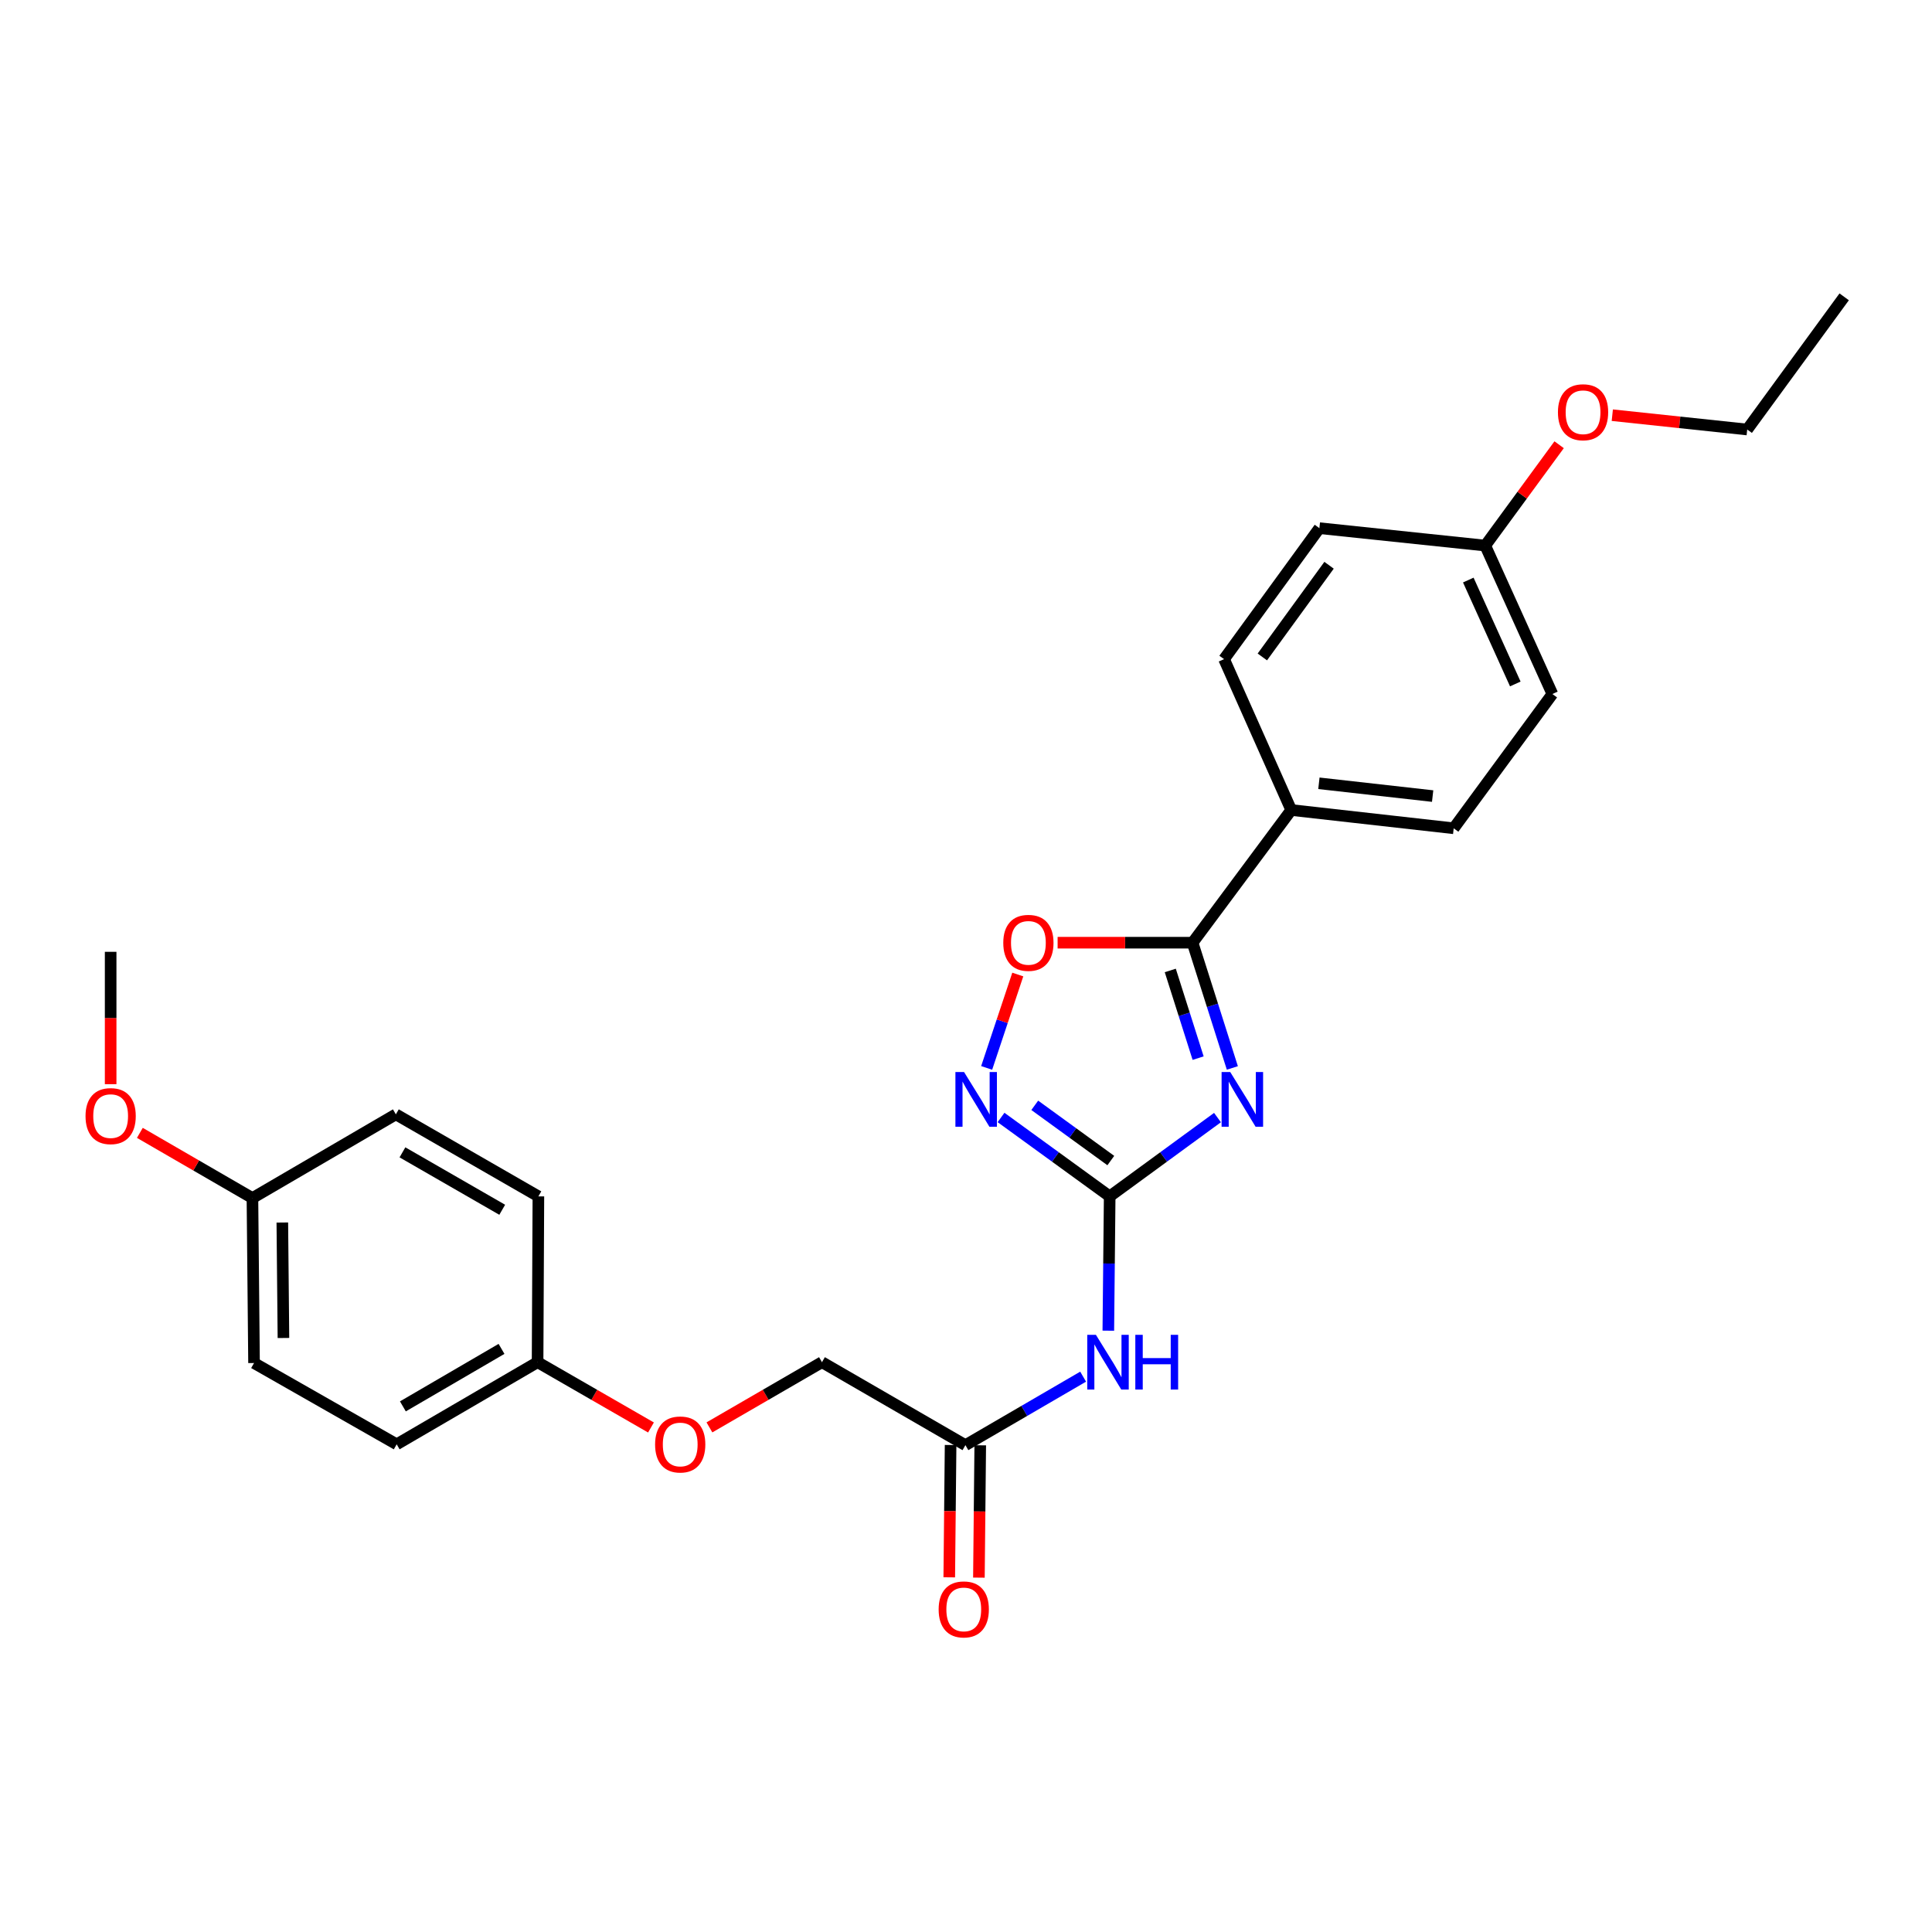 <?xml version='1.0' encoding='iso-8859-1'?>
<svg version='1.1' baseProfile='full'
              xmlns='http://www.w3.org/2000/svg'
                      xmlns:rdkit='http://www.rdkit.org/xml'
                      xmlns:xlink='http://www.w3.org/1999/xlink'
                  xml:space='preserve'
width='1000px' height='1000px' viewBox='0 0 1000 1000'>
<!-- END OF HEADER -->
<rect style='opacity:1.0;fill:#FFFFFF;stroke:none' width='1000' height='1000' x='0' y='0'> </rect>
<path class='bond-0' d='M 630.171,578.457 L 602.271,598.851' style='fill:none;fill-rule:evenodd;stroke:#0000FF;stroke-width:6px;stroke-linecap:butt;stroke-linejoin:miter;stroke-opacity:1' />
<path class='bond-0' d='M 602.271,598.851 L 574.37,619.244' style='fill:none;fill-rule:evenodd;stroke:#000000;stroke-width:6px;stroke-linecap:butt;stroke-linejoin:miter;stroke-opacity:1' />
<path class='bond-1' d='M 637.864,552.765 L 627.568,520.351' style='fill:none;fill-rule:evenodd;stroke:#0000FF;stroke-width:6px;stroke-linecap:butt;stroke-linejoin:miter;stroke-opacity:1' />
<path class='bond-1' d='M 627.568,520.351 L 617.272,487.938' style='fill:none;fill-rule:evenodd;stroke:#000000;stroke-width:6px;stroke-linecap:butt;stroke-linejoin:miter;stroke-opacity:1' />
<path class='bond-1' d='M 620.149,547.687 L 612.942,524.997' style='fill:none;fill-rule:evenodd;stroke:#0000FF;stroke-width:6px;stroke-linecap:butt;stroke-linejoin:miter;stroke-opacity:1' />
<path class='bond-1' d='M 612.942,524.997 L 605.735,502.308' style='fill:none;fill-rule:evenodd;stroke:#000000;stroke-width:6px;stroke-linecap:butt;stroke-linejoin:miter;stroke-opacity:1' />
<path class='bond-2' d='M 574.37,619.244 L 546.253,598.824' style='fill:none;fill-rule:evenodd;stroke:#000000;stroke-width:6px;stroke-linecap:butt;stroke-linejoin:miter;stroke-opacity:1' />
<path class='bond-2' d='M 546.253,598.824 L 518.135,578.403' style='fill:none;fill-rule:evenodd;stroke:#0000FF;stroke-width:6px;stroke-linecap:butt;stroke-linejoin:miter;stroke-opacity:1' />
<path class='bond-2' d='M 574.953,600.701 L 555.271,586.406' style='fill:none;fill-rule:evenodd;stroke:#000000;stroke-width:6px;stroke-linecap:butt;stroke-linejoin:miter;stroke-opacity:1' />
<path class='bond-2' d='M 555.271,586.406 L 535.589,572.112' style='fill:none;fill-rule:evenodd;stroke:#0000FF;stroke-width:6px;stroke-linecap:butt;stroke-linejoin:miter;stroke-opacity:1' />
<path class='bond-3' d='M 574.37,619.244 L 574.018,654.002' style='fill:none;fill-rule:evenodd;stroke:#000000;stroke-width:6px;stroke-linecap:butt;stroke-linejoin:miter;stroke-opacity:1' />
<path class='bond-3' d='M 574.018,654.002 L 573.666,688.759' style='fill:none;fill-rule:evenodd;stroke:#0000FF;stroke-width:6px;stroke-linecap:butt;stroke-linejoin:miter;stroke-opacity:1' />
<path class='bond-4' d='M 617.272,487.938 L 582.346,487.938' style='fill:none;fill-rule:evenodd;stroke:#000000;stroke-width:6px;stroke-linecap:butt;stroke-linejoin:miter;stroke-opacity:1' />
<path class='bond-4' d='M 582.346,487.938 L 547.42,487.938' style='fill:none;fill-rule:evenodd;stroke:#FF0000;stroke-width:6px;stroke-linecap:butt;stroke-linejoin:miter;stroke-opacity:1' />
<path class='bond-6' d='M 617.272,487.938 L 668.334,419.262' style='fill:none;fill-rule:evenodd;stroke:#000000;stroke-width:6px;stroke-linecap:butt;stroke-linejoin:miter;stroke-opacity:1' />
<path class='bond-26' d='M 510.692,552.755 L 518.749,528.58' style='fill:none;fill-rule:evenodd;stroke:#0000FF;stroke-width:6px;stroke-linecap:butt;stroke-linejoin:miter;stroke-opacity:1' />
<path class='bond-26' d='M 518.749,528.58 L 526.807,504.406' style='fill:none;fill-rule:evenodd;stroke:#FF0000;stroke-width:6px;stroke-linecap:butt;stroke-linejoin:miter;stroke-opacity:1' />
<path class='bond-5' d='M 560.626,712.557 L 530.164,730.283' style='fill:none;fill-rule:evenodd;stroke:#0000FF;stroke-width:6px;stroke-linecap:butt;stroke-linejoin:miter;stroke-opacity:1' />
<path class='bond-5' d='M 530.164,730.283 L 499.701,748.01' style='fill:none;fill-rule:evenodd;stroke:#000000;stroke-width:6px;stroke-linecap:butt;stroke-linejoin:miter;stroke-opacity:1' />
<path class='bond-7' d='M 492.028,747.932 L 491.681,782.177' style='fill:none;fill-rule:evenodd;stroke:#000000;stroke-width:6px;stroke-linecap:butt;stroke-linejoin:miter;stroke-opacity:1' />
<path class='bond-7' d='M 491.681,782.177 L 491.334,816.423' style='fill:none;fill-rule:evenodd;stroke:#FF0000;stroke-width:6px;stroke-linecap:butt;stroke-linejoin:miter;stroke-opacity:1' />
<path class='bond-7' d='M 507.374,748.087 L 507.027,782.333' style='fill:none;fill-rule:evenodd;stroke:#000000;stroke-width:6px;stroke-linecap:butt;stroke-linejoin:miter;stroke-opacity:1' />
<path class='bond-7' d='M 507.027,782.333 L 506.68,816.578' style='fill:none;fill-rule:evenodd;stroke:#FF0000;stroke-width:6px;stroke-linecap:butt;stroke-linejoin:miter;stroke-opacity:1' />
<path class='bond-11' d='M 499.701,748.01 L 425.45,705.065' style='fill:none;fill-rule:evenodd;stroke:#000000;stroke-width:6px;stroke-linecap:butt;stroke-linejoin:miter;stroke-opacity:1' />
<path class='bond-8' d='M 668.334,419.262 L 752.432,428.717' style='fill:none;fill-rule:evenodd;stroke:#000000;stroke-width:6px;stroke-linecap:butt;stroke-linejoin:miter;stroke-opacity:1' />
<path class='bond-8' d='M 682.663,405.43 L 741.532,412.049' style='fill:none;fill-rule:evenodd;stroke:#000000;stroke-width:6px;stroke-linecap:butt;stroke-linejoin:miter;stroke-opacity:1' />
<path class='bond-9' d='M 668.334,419.262 L 633.574,341.174' style='fill:none;fill-rule:evenodd;stroke:#000000;stroke-width:6px;stroke-linecap:butt;stroke-linejoin:miter;stroke-opacity:1' />
<path class='bond-16' d='M 752.432,428.717 L 803.51,359.215' style='fill:none;fill-rule:evenodd;stroke:#000000;stroke-width:6px;stroke-linecap:butt;stroke-linejoin:miter;stroke-opacity:1' />
<path class='bond-15' d='M 633.574,341.174 L 682.913,273.377' style='fill:none;fill-rule:evenodd;stroke:#000000;stroke-width:6px;stroke-linecap:butt;stroke-linejoin:miter;stroke-opacity:1' />
<path class='bond-15' d='M 653.383,340.035 L 687.92,292.577' style='fill:none;fill-rule:evenodd;stroke:#000000;stroke-width:6px;stroke-linecap:butt;stroke-linejoin:miter;stroke-opacity:1' />
<path class='bond-10' d='M 367.197,738.815 L 396.323,721.94' style='fill:none;fill-rule:evenodd;stroke:#FF0000;stroke-width:6px;stroke-linecap:butt;stroke-linejoin:miter;stroke-opacity:1' />
<path class='bond-10' d='M 396.323,721.94 L 425.45,705.065' style='fill:none;fill-rule:evenodd;stroke:#000000;stroke-width:6px;stroke-linecap:butt;stroke-linejoin:miter;stroke-opacity:1' />
<path class='bond-12' d='M 336.947,738.863 L 307.599,721.964' style='fill:none;fill-rule:evenodd;stroke:#FF0000;stroke-width:6px;stroke-linecap:butt;stroke-linejoin:miter;stroke-opacity:1' />
<path class='bond-12' d='M 307.599,721.964 L 278.252,705.065' style='fill:none;fill-rule:evenodd;stroke:#000000;stroke-width:6px;stroke-linecap:butt;stroke-linejoin:miter;stroke-opacity:1' />
<path class='bond-17' d='M 278.252,705.065 L 278.669,619.244' style='fill:none;fill-rule:evenodd;stroke:#000000;stroke-width:6px;stroke-linecap:butt;stroke-linejoin:miter;stroke-opacity:1' />
<path class='bond-18' d='M 278.252,705.065 L 205.322,747.575' style='fill:none;fill-rule:evenodd;stroke:#000000;stroke-width:6px;stroke-linecap:butt;stroke-linejoin:miter;stroke-opacity:1' />
<path class='bond-18' d='M 259.584,698.183 L 208.533,727.94' style='fill:none;fill-rule:evenodd;stroke:#000000;stroke-width:6px;stroke-linecap:butt;stroke-linejoin:miter;stroke-opacity:1' />
<path class='bond-13' d='M 768.759,282.389 L 682.913,273.377' style='fill:none;fill-rule:evenodd;stroke:#000000;stroke-width:6px;stroke-linecap:butt;stroke-linejoin:miter;stroke-opacity:1' />
<path class='bond-22' d='M 768.759,282.389 L 787.88,256.293' style='fill:none;fill-rule:evenodd;stroke:#000000;stroke-width:6px;stroke-linecap:butt;stroke-linejoin:miter;stroke-opacity:1' />
<path class='bond-22' d='M 787.88,256.293 L 807.002,230.197' style='fill:none;fill-rule:evenodd;stroke:#FF0000;stroke-width:6px;stroke-linecap:butt;stroke-linejoin:miter;stroke-opacity:1' />
<path class='bond-27' d='M 768.759,282.389 L 803.51,359.215' style='fill:none;fill-rule:evenodd;stroke:#000000;stroke-width:6px;stroke-linecap:butt;stroke-linejoin:miter;stroke-opacity:1' />
<path class='bond-27' d='M 759.989,300.237 L 784.315,354.016' style='fill:none;fill-rule:evenodd;stroke:#000000;stroke-width:6px;stroke-linecap:butt;stroke-linejoin:miter;stroke-opacity:1' />
<path class='bond-14' d='M 130.661,620.114 L 131.488,705.5' style='fill:none;fill-rule:evenodd;stroke:#000000;stroke-width:6px;stroke-linecap:butt;stroke-linejoin:miter;stroke-opacity:1' />
<path class='bond-14' d='M 146.131,632.773 L 146.71,692.543' style='fill:none;fill-rule:evenodd;stroke:#000000;stroke-width:6px;stroke-linecap:butt;stroke-linejoin:miter;stroke-opacity:1' />
<path class='bond-21' d='M 130.661,620.114 L 101.526,603.241' style='fill:none;fill-rule:evenodd;stroke:#000000;stroke-width:6px;stroke-linecap:butt;stroke-linejoin:miter;stroke-opacity:1' />
<path class='bond-21' d='M 101.526,603.241 L 72.391,586.369' style='fill:none;fill-rule:evenodd;stroke:#FF0000;stroke-width:6px;stroke-linecap:butt;stroke-linejoin:miter;stroke-opacity:1' />
<path class='bond-28' d='M 130.661,620.114 L 204.895,576.785' style='fill:none;fill-rule:evenodd;stroke:#000000;stroke-width:6px;stroke-linecap:butt;stroke-linejoin:miter;stroke-opacity:1' />
<path class='bond-20' d='M 278.669,619.244 L 204.895,576.785' style='fill:none;fill-rule:evenodd;stroke:#000000;stroke-width:6px;stroke-linecap:butt;stroke-linejoin:miter;stroke-opacity:1' />
<path class='bond-20' d='M 259.948,626.176 L 208.306,596.455' style='fill:none;fill-rule:evenodd;stroke:#000000;stroke-width:6px;stroke-linecap:butt;stroke-linejoin:miter;stroke-opacity:1' />
<path class='bond-19' d='M 205.322,747.575 L 131.488,705.5' style='fill:none;fill-rule:evenodd;stroke:#000000;stroke-width:6px;stroke-linecap:butt;stroke-linejoin:miter;stroke-opacity:1' />
<path class='bond-24' d='M 57.271,561.169 L 57.271,526.915' style='fill:none;fill-rule:evenodd;stroke:#FF0000;stroke-width:6px;stroke-linecap:butt;stroke-linejoin:miter;stroke-opacity:1' />
<path class='bond-24' d='M 57.271,526.915 L 57.271,492.661' style='fill:none;fill-rule:evenodd;stroke:#000000;stroke-width:6px;stroke-linecap:butt;stroke-linejoin:miter;stroke-opacity:1' />
<path class='bond-23' d='M 834.522,214.902 L 869.438,218.609' style='fill:none;fill-rule:evenodd;stroke:#FF0000;stroke-width:6px;stroke-linecap:butt;stroke-linejoin:miter;stroke-opacity:1' />
<path class='bond-23' d='M 869.438,218.609 L 904.354,222.316' style='fill:none;fill-rule:evenodd;stroke:#000000;stroke-width:6px;stroke-linecap:butt;stroke-linejoin:miter;stroke-opacity:1' />
<path class='bond-25' d='M 904.354,222.316 L 954.545,153.64' style='fill:none;fill-rule:evenodd;stroke:#000000;stroke-width:6px;stroke-linecap:butt;stroke-linejoin:miter;stroke-opacity:1' />
<path  class='atom-0' d='M 636.777 554.892
L 646.057 569.892
Q 646.977 571.372, 648.457 574.052
Q 649.937 576.732, 650.017 576.892
L 650.017 554.892
L 653.777 554.892
L 653.777 583.212
L 649.897 583.212
L 639.937 566.812
Q 638.777 564.892, 637.537 562.692
Q 636.337 560.492, 635.977 559.812
L 635.977 583.212
L 632.297 583.212
L 632.297 554.892
L 636.777 554.892
' fill='#0000FF'/>
<path  class='atom-3' d='M 499 554.892
L 508.28 569.892
Q 509.2 571.372, 510.68 574.052
Q 512.16 576.732, 512.24 576.892
L 512.24 554.892
L 516 554.892
L 516 583.212
L 512.12 583.212
L 502.16 566.812
Q 501 564.892, 499.76 562.692
Q 498.56 560.492, 498.2 559.812
L 498.2 583.212
L 494.52 583.212
L 494.52 554.892
L 499 554.892
' fill='#0000FF'/>
<path  class='atom-4' d='M 567.241 690.905
L 576.521 705.905
Q 577.441 707.385, 578.921 710.065
Q 580.401 712.745, 580.481 712.905
L 580.481 690.905
L 584.241 690.905
L 584.241 719.225
L 580.361 719.225
L 570.401 702.825
Q 569.241 700.905, 568.001 698.705
Q 566.801 696.505, 566.441 695.825
L 566.441 719.225
L 562.761 719.225
L 562.761 690.905
L 567.241 690.905
' fill='#0000FF'/>
<path  class='atom-4' d='M 587.641 690.905
L 591.481 690.905
L 591.481 702.945
L 605.961 702.945
L 605.961 690.905
L 609.801 690.905
L 609.801 719.225
L 605.961 719.225
L 605.961 706.145
L 591.481 706.145
L 591.481 719.225
L 587.641 719.225
L 587.641 690.905
' fill='#0000FF'/>
<path  class='atom-5' d='M 519.296 488.018
Q 519.296 481.218, 522.656 477.418
Q 526.016 473.618, 532.296 473.618
Q 538.576 473.618, 541.936 477.418
Q 545.296 481.218, 545.296 488.018
Q 545.296 494.898, 541.896 498.818
Q 538.496 502.698, 532.296 502.698
Q 526.056 502.698, 522.656 498.818
Q 519.296 494.938, 519.296 488.018
M 532.296 499.498
Q 536.616 499.498, 538.936 496.618
Q 541.296 493.698, 541.296 488.018
Q 541.296 482.458, 538.936 479.658
Q 536.616 476.818, 532.296 476.818
Q 527.976 476.818, 525.616 479.618
Q 523.296 482.418, 523.296 488.018
Q 523.296 493.738, 525.616 496.618
Q 527.976 499.498, 532.296 499.498
' fill='#FF0000'/>
<path  class='atom-8' d='M 485.84 833.024
Q 485.84 826.224, 489.2 822.424
Q 492.56 818.624, 498.84 818.624
Q 505.12 818.624, 508.48 822.424
Q 511.84 826.224, 511.84 833.024
Q 511.84 839.904, 508.44 843.824
Q 505.04 847.704, 498.84 847.704
Q 492.6 847.704, 489.2 843.824
Q 485.84 839.944, 485.84 833.024
M 498.84 844.504
Q 503.16 844.504, 505.48 841.624
Q 507.84 838.704, 507.84 833.024
Q 507.84 827.464, 505.48 824.664
Q 503.16 821.824, 498.84 821.824
Q 494.52 821.824, 492.16 824.624
Q 489.84 827.424, 489.84 833.024
Q 489.84 838.744, 492.16 841.624
Q 494.52 844.504, 498.84 844.504
' fill='#FF0000'/>
<path  class='atom-11' d='M 339.077 747.655
Q 339.077 740.855, 342.437 737.055
Q 345.797 733.255, 352.077 733.255
Q 358.357 733.255, 361.717 737.055
Q 365.077 740.855, 365.077 747.655
Q 365.077 754.535, 361.677 758.455
Q 358.277 762.335, 352.077 762.335
Q 345.837 762.335, 342.437 758.455
Q 339.077 754.575, 339.077 747.655
M 352.077 759.135
Q 356.397 759.135, 358.717 756.255
Q 361.077 753.335, 361.077 747.655
Q 361.077 742.095, 358.717 739.295
Q 356.397 736.455, 352.077 736.455
Q 347.757 736.455, 345.397 739.255
Q 343.077 742.055, 343.077 747.655
Q 343.077 753.375, 345.397 756.255
Q 347.757 759.135, 352.077 759.135
' fill='#FF0000'/>
<path  class='atom-22' d='M 44.271 577.692
Q 44.271 570.892, 47.631 567.092
Q 50.991 563.292, 57.271 563.292
Q 63.551 563.292, 66.911 567.092
Q 70.271 570.892, 70.271 577.692
Q 70.271 584.572, 66.871 588.492
Q 63.471 592.372, 57.271 592.372
Q 51.031 592.372, 47.631 588.492
Q 44.271 584.612, 44.271 577.692
M 57.271 589.172
Q 61.591 589.172, 63.911 586.292
Q 66.271 583.372, 66.271 577.692
Q 66.271 572.132, 63.911 569.332
Q 61.591 566.492, 57.271 566.492
Q 52.951 566.492, 50.591 569.292
Q 48.271 572.092, 48.271 577.692
Q 48.271 583.412, 50.591 586.292
Q 52.951 589.172, 57.271 589.172
' fill='#FF0000'/>
<path  class='atom-23' d='M 806.386 213.375
Q 806.386 206.575, 809.746 202.775
Q 813.106 198.975, 819.386 198.975
Q 825.666 198.975, 829.026 202.775
Q 832.386 206.575, 832.386 213.375
Q 832.386 220.255, 828.986 224.175
Q 825.586 228.055, 819.386 228.055
Q 813.146 228.055, 809.746 224.175
Q 806.386 220.295, 806.386 213.375
M 819.386 224.855
Q 823.706 224.855, 826.026 221.975
Q 828.386 219.055, 828.386 213.375
Q 828.386 207.815, 826.026 205.015
Q 823.706 202.175, 819.386 202.175
Q 815.066 202.175, 812.706 204.975
Q 810.386 207.775, 810.386 213.375
Q 810.386 219.095, 812.706 221.975
Q 815.066 224.855, 819.386 224.855
' fill='#FF0000'/>
</svg>
